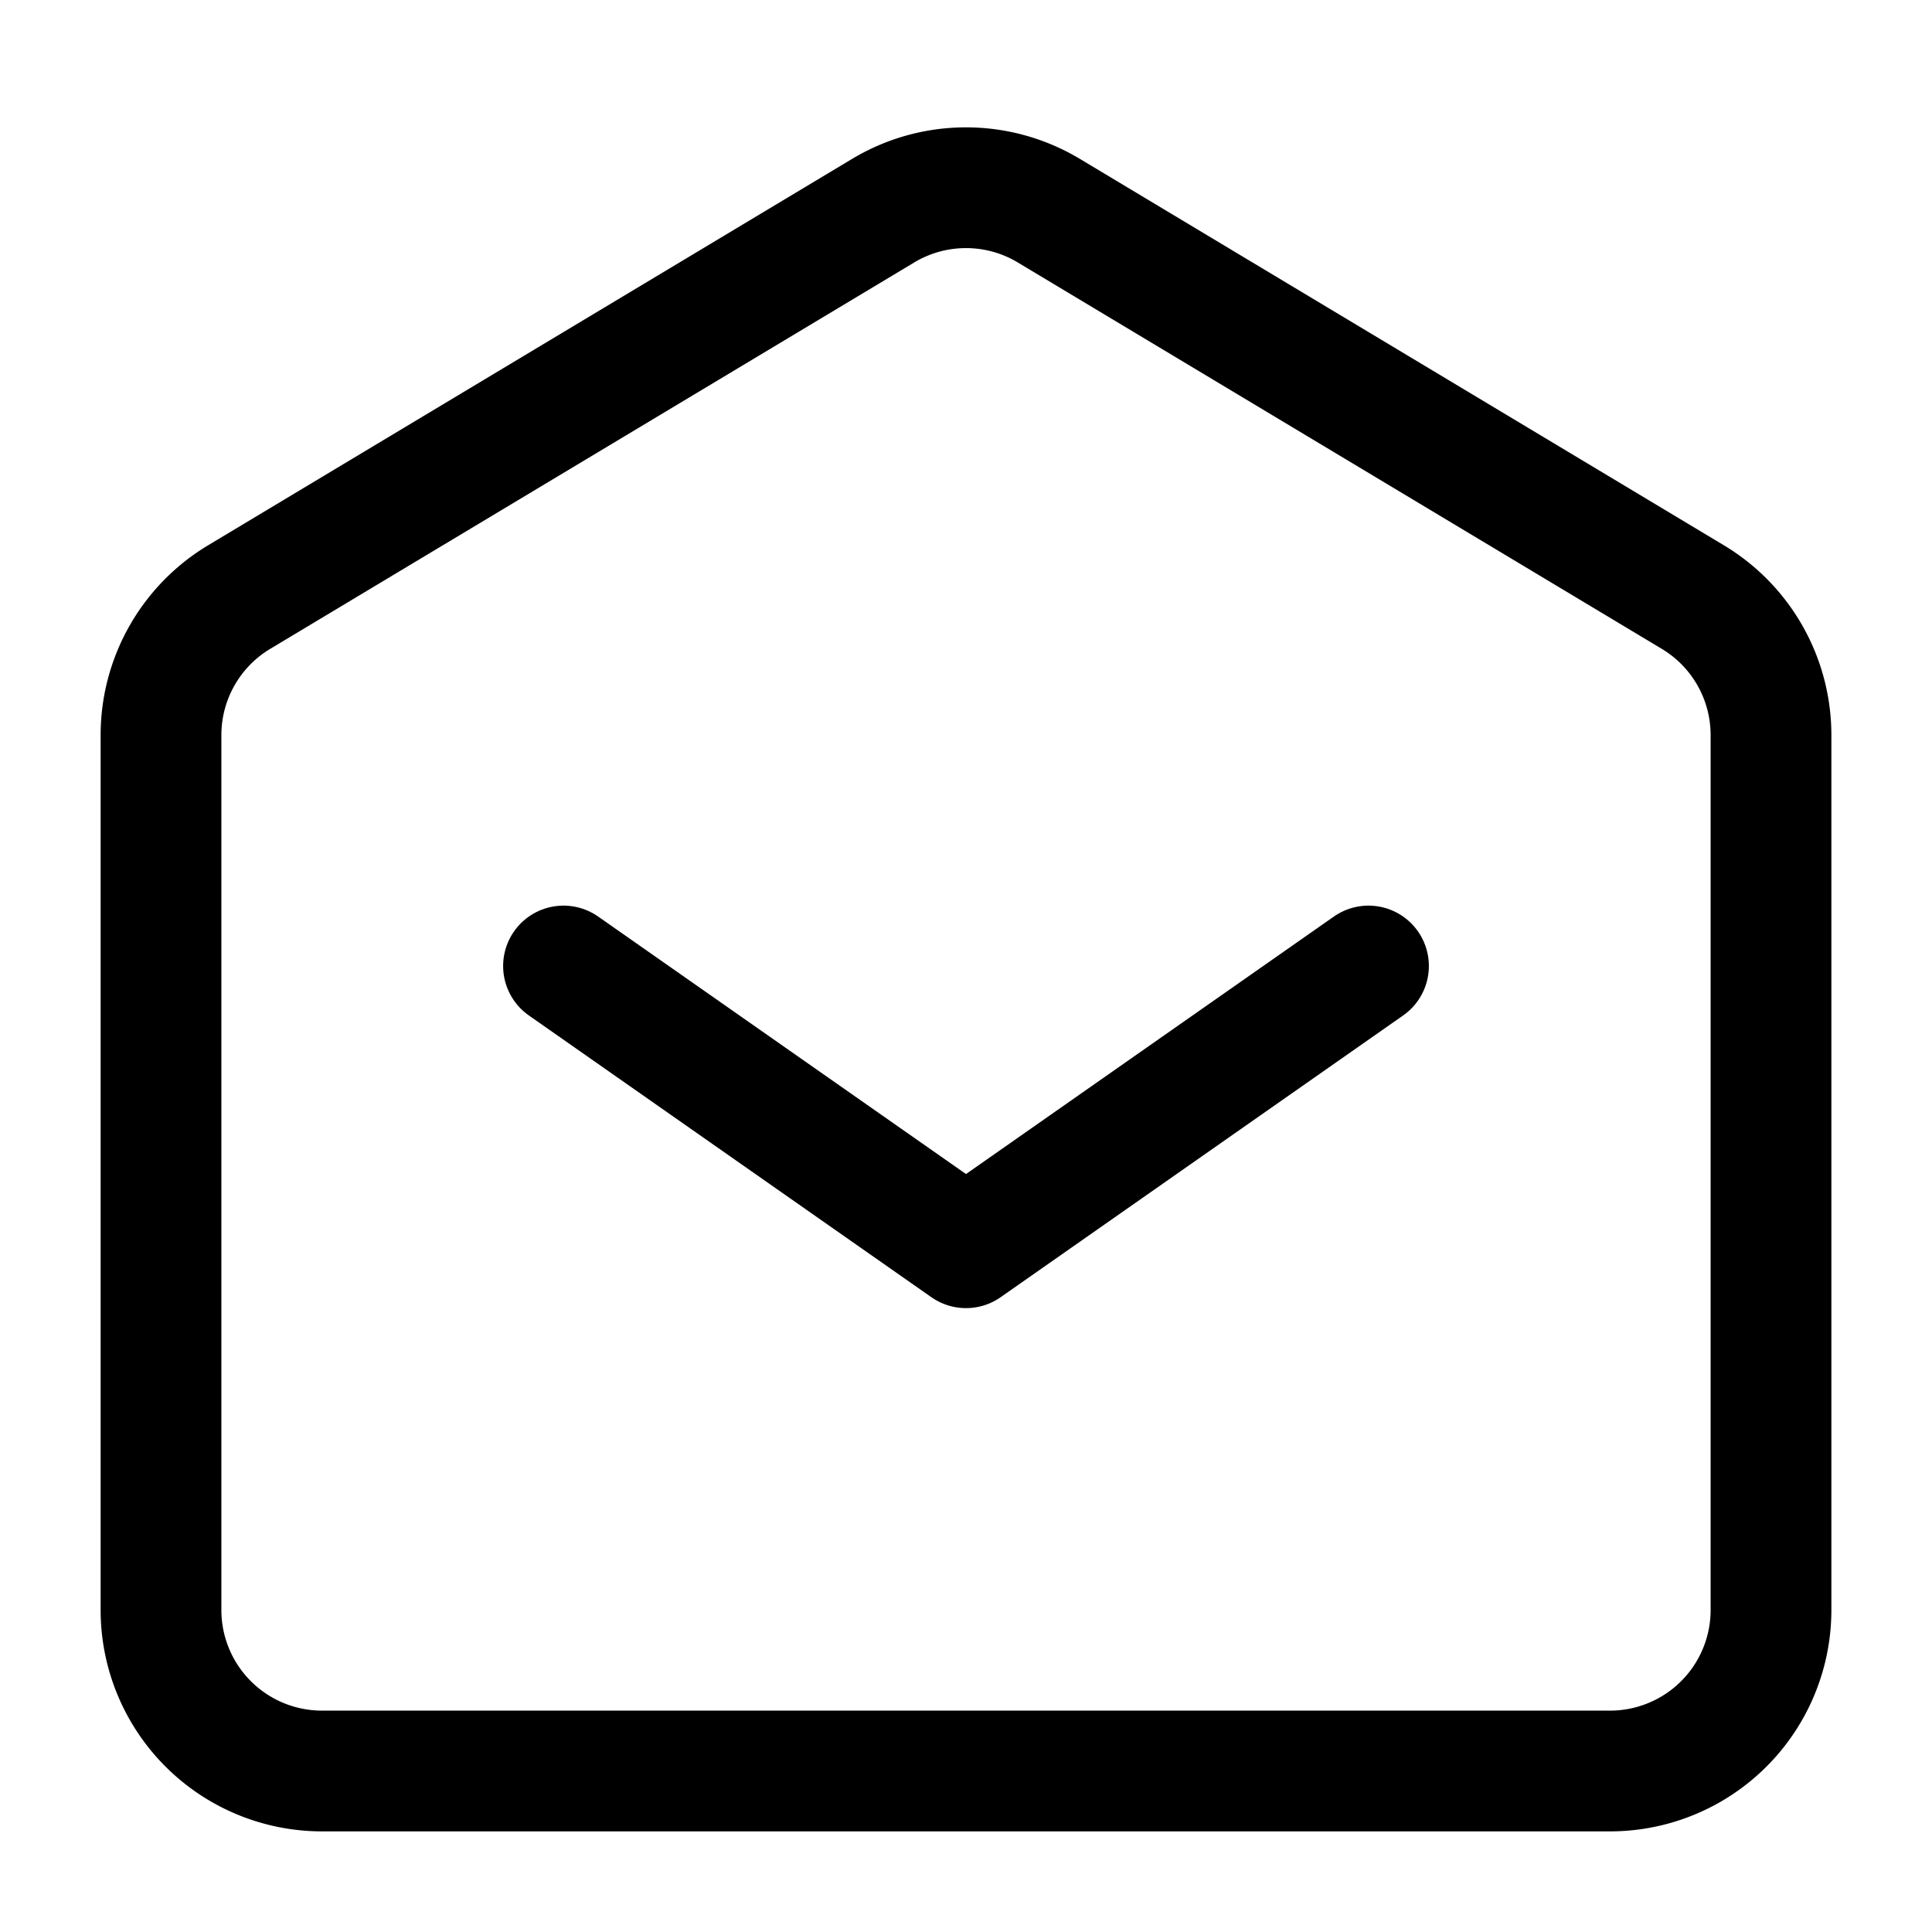 <?xml version="1.0" encoding="utf-8"?>
<!-- Generator: www.svgicons.com -->
<svg xmlns="http://www.w3.org/2000/svg" width="800" height="800" viewBox="0 0 24 24">
<g fill="none" stroke="currentColor" stroke-width="1.5"><path stroke-linecap="round" stroke-linejoin="round" d="m7 12l5 3.5l5-3.5"/><path d="M2 20V9.132a2 2 0 0 1 .971-1.715l8-4.8a2 2 0 0 1 2.058 0l8 4.8A2 2 0 0 1 22 9.132V20a2 2 0 0 1-2 2H4a2 2 0 0 1-2-2Z"/></g>
</svg>